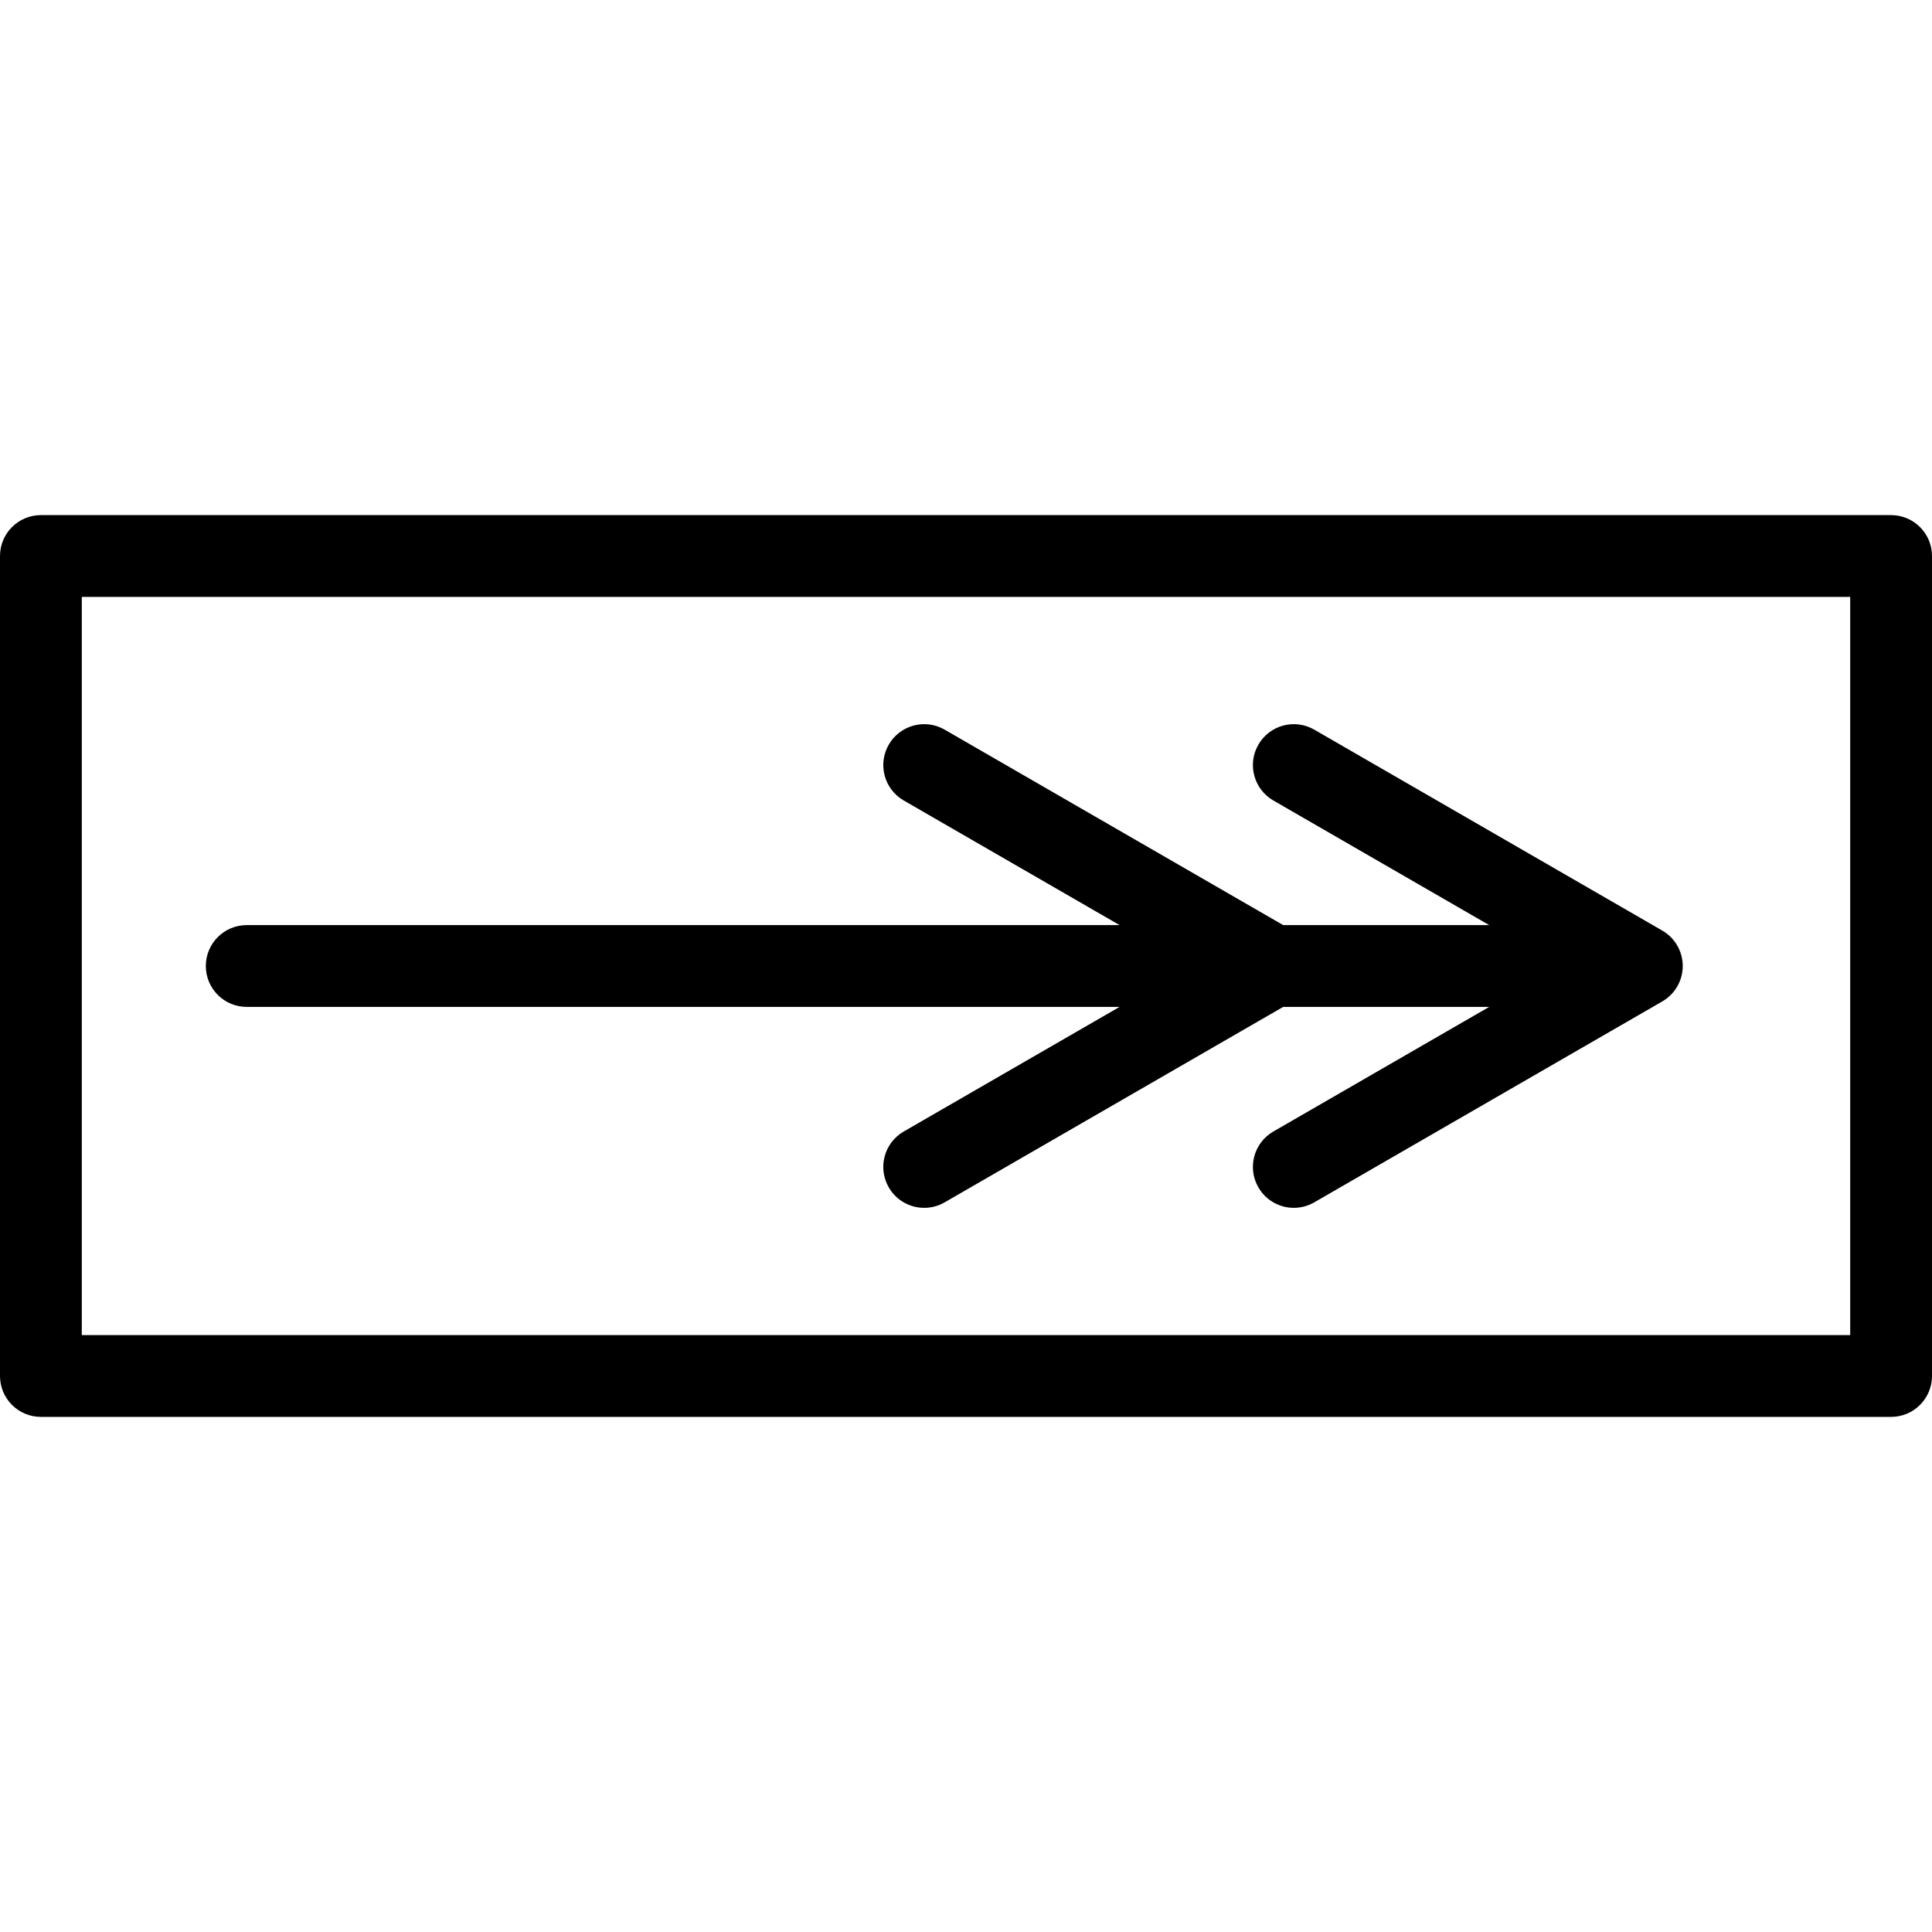 <?xml version="1.0" encoding="iso-8859-1"?>
<!-- Uploaded to: SVG Repo, www.svgrepo.com, Generator: SVG Repo Mixer Tools -->
<!DOCTYPE svg PUBLIC "-//W3C//DTD SVG 1.1//EN" "http://www.w3.org/Graphics/SVG/1.1/DTD/svg11.dtd">
<svg fill="#000000" version="1.1" id="Capa_1" xmlns="http://www.w3.org/2000/svg" xmlns:xlink="http://www.w3.org/1999/xlink" 
	 width="800px" height="800px" viewBox="0 0 472.367 472.367"
	 xml:space="preserve">
<g>
	<g>
		<path d="M60.322,246.184H273.73l-52.771,30.468c-4.783,2.762-6.422,8.877-3.66,13.66c1.852,3.208,5.213,5.002,8.67,5.002
			c1.696,0,3.416-0.434,4.991-1.342l82.771-47.788H364.1l-52.771,30.468c-4.781,2.762-6.422,8.877-3.658,13.66
			c1.852,3.208,5.213,5.002,8.668,5.002c1.695,0,3.416-0.434,4.99-1.342l85.094-49.129c3.094-1.785,5-5.088,5-8.659
			c0-3.572-1.906-6.874-5-8.66l-85.094-49.127c-4.781-2.76-10.898-1.123-13.658,3.66c-2.764,4.783-1.123,10.898,3.658,13.66
			l52.771,30.467h-50.367l-82.771-47.787c-4.782-2.76-10.898-1.123-13.66,3.66c-2.762,4.783-1.122,10.898,3.66,13.66l52.771,30.467
			H60.322c-5.523,0-10,4.478-10,10C50.322,241.706,54.799,246.184,60.322,246.184z"/>
		<path d="M462.367,125.944H10c-5.523,0-10,4.478-10,10v200.479c0,5.522,4.477,10,10,10h452.367c5.523,0,10-4.478,10-10V135.944
			C472.367,130.421,467.891,125.944,462.367,125.944z M452.367,326.423H20V145.944h432.367V326.423L452.367,326.423z"/>
	</g>
</g>
</svg>